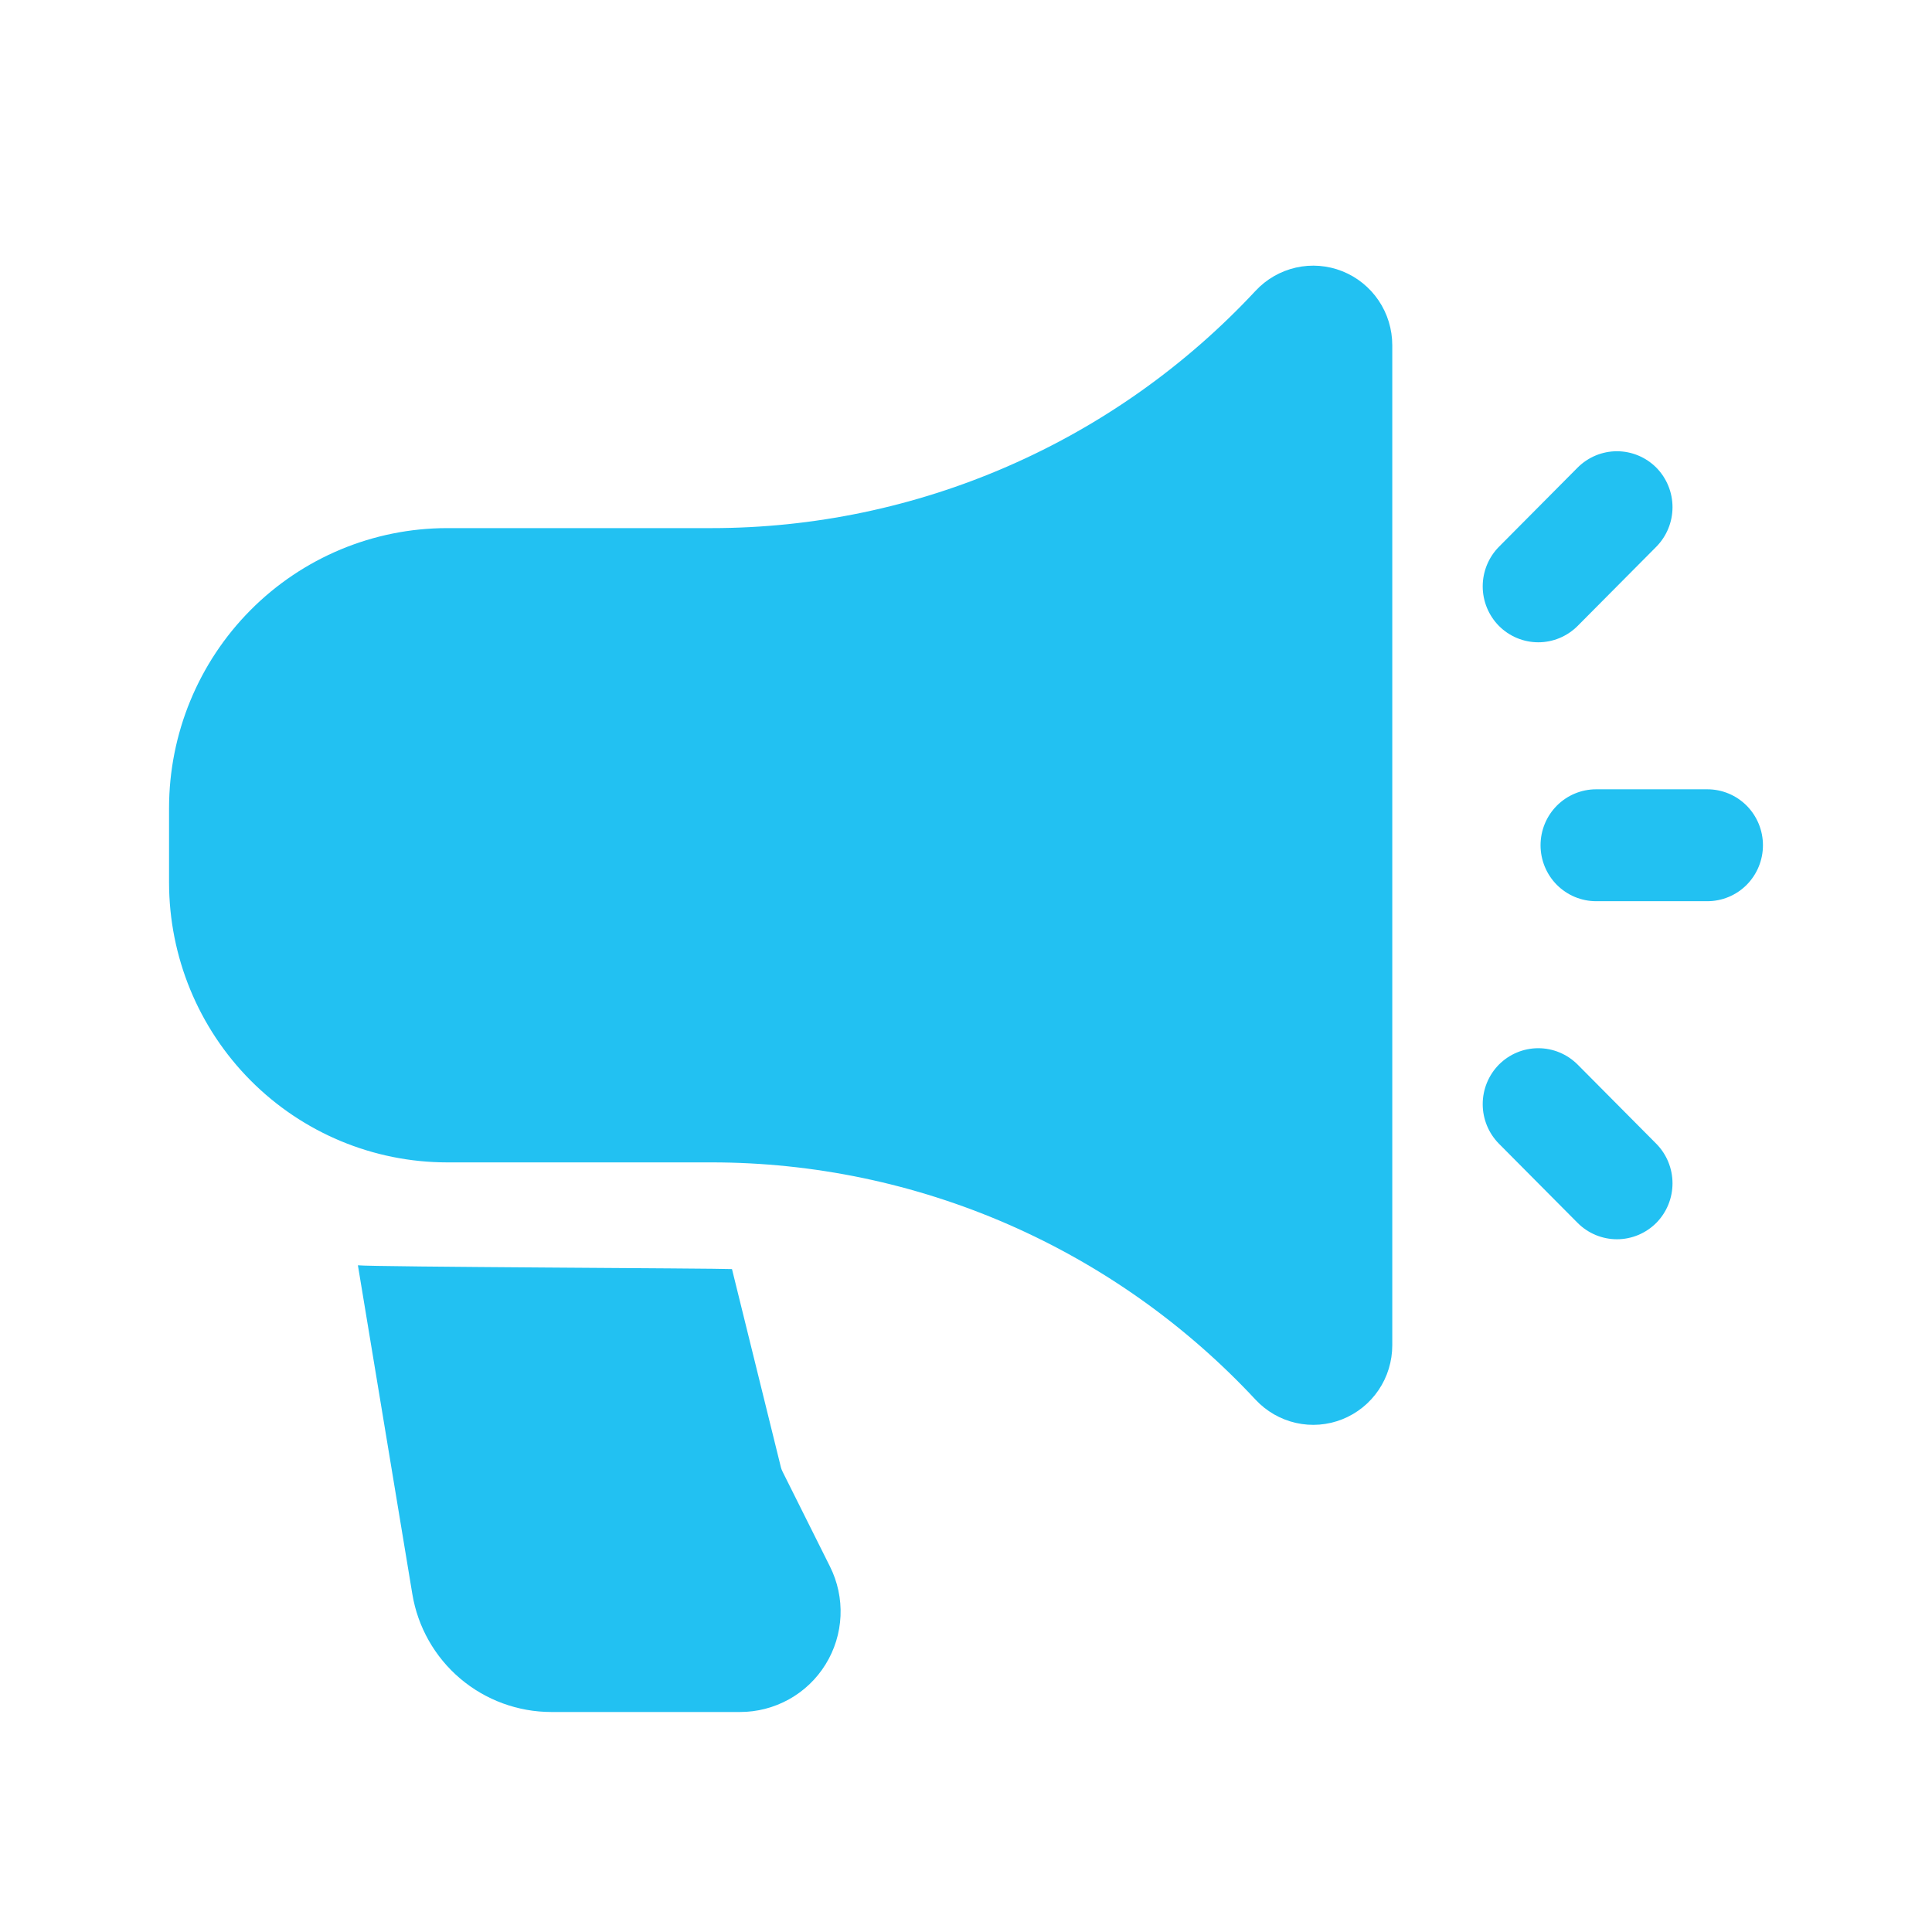 <?xml version="1.0"?>
<svg xmlns="http://www.w3.org/2000/svg" width="80" height="80" viewBox="0 0 80 80" fill="none">
<path fill-rule="evenodd" clip-rule="evenodd" d="M57.651 14.295C57.651 13.634 57.454 12.988 57.085 12.442C56.716 11.896 56.192 11.474 55.582 11.231C54.971 10.988 54.303 10.935 53.662 11.08C53.022 11.225 52.439 11.56 51.99 12.042C49.102 15.143 45.613 17.616 41.738 19.305C37.863 20.996 33.685 21.868 29.462 21.868H18.512C15.459 21.87 12.532 23.091 10.373 25.264C8.215 27.436 7.002 30.383 7 33.455V36.545C7.002 39.617 8.215 42.564 10.373 44.736C12.532 46.909 15.459 48.13 18.512 48.132H29.462C33.685 48.132 37.863 49.004 41.738 50.694C45.613 52.385 49.102 54.857 51.99 57.958C52.439 58.44 53.022 58.775 53.662 58.92C54.303 59.065 54.971 59.012 55.582 58.769C56.192 58.526 56.716 58.104 57.085 57.558C57.454 57.012 57.651 56.366 57.651 55.705V14.295ZM70.698 32.683H66.093C65.482 32.683 64.897 32.927 64.465 33.361C64.033 33.796 63.791 34.385 63.791 35C63.791 35.615 64.033 36.204 64.465 36.639C64.897 37.073 65.482 37.317 66.093 37.317H70.698C71.308 37.317 71.894 37.073 72.326 36.639C72.757 36.204 73 35.615 73 35C73 34.385 72.757 33.796 72.326 33.361C71.894 32.927 71.308 32.683 70.698 32.683ZM62.069 47.36L65.326 50.638C65.758 51.071 66.344 51.315 66.954 51.315C67.564 51.315 68.15 51.071 68.583 50.638C69.013 50.203 69.255 49.613 69.255 48.999C69.255 48.384 69.013 47.795 68.583 47.36L65.326 44.081C64.893 43.648 64.307 43.404 63.697 43.404C63.087 43.404 62.501 43.648 62.069 44.081C61.638 44.517 61.396 45.106 61.396 45.72C61.396 46.335 61.638 46.924 62.069 47.36ZM65.326 25.919L68.583 22.64C69.013 22.205 69.255 21.616 69.255 21.001C69.255 20.387 69.013 19.797 68.583 19.362C68.15 18.929 67.564 18.685 66.954 18.685C66.344 18.685 65.758 18.929 65.326 19.362L62.069 22.64C61.638 23.076 61.396 23.665 61.396 24.28C61.396 24.894 61.638 25.483 62.069 25.919C62.501 26.352 63.087 26.596 63.697 26.596C64.307 26.596 64.893 26.352 65.326 25.919Z" fill="#22C1F2"/>
<path fill-rule="evenodd" clip-rule="evenodd" d="M14.82 52.393L17.074 66.007C17.299 67.37 18.001 68.61 19.054 69.504C20.108 70.398 21.445 70.889 22.827 70.89H30.637C31.348 70.892 32.047 70.711 32.669 70.366C33.29 70.021 33.813 69.522 34.186 68.917C34.56 68.312 34.773 67.622 34.804 66.912C34.835 66.201 34.683 65.495 34.364 64.86L32.404 60.937C32.375 60.882 32.353 60.823 32.337 60.763L30.31 52.55C29.727 52.517 15.43 52.463 14.82 52.393Z" fill="#22C1F2"/>
</svg>
